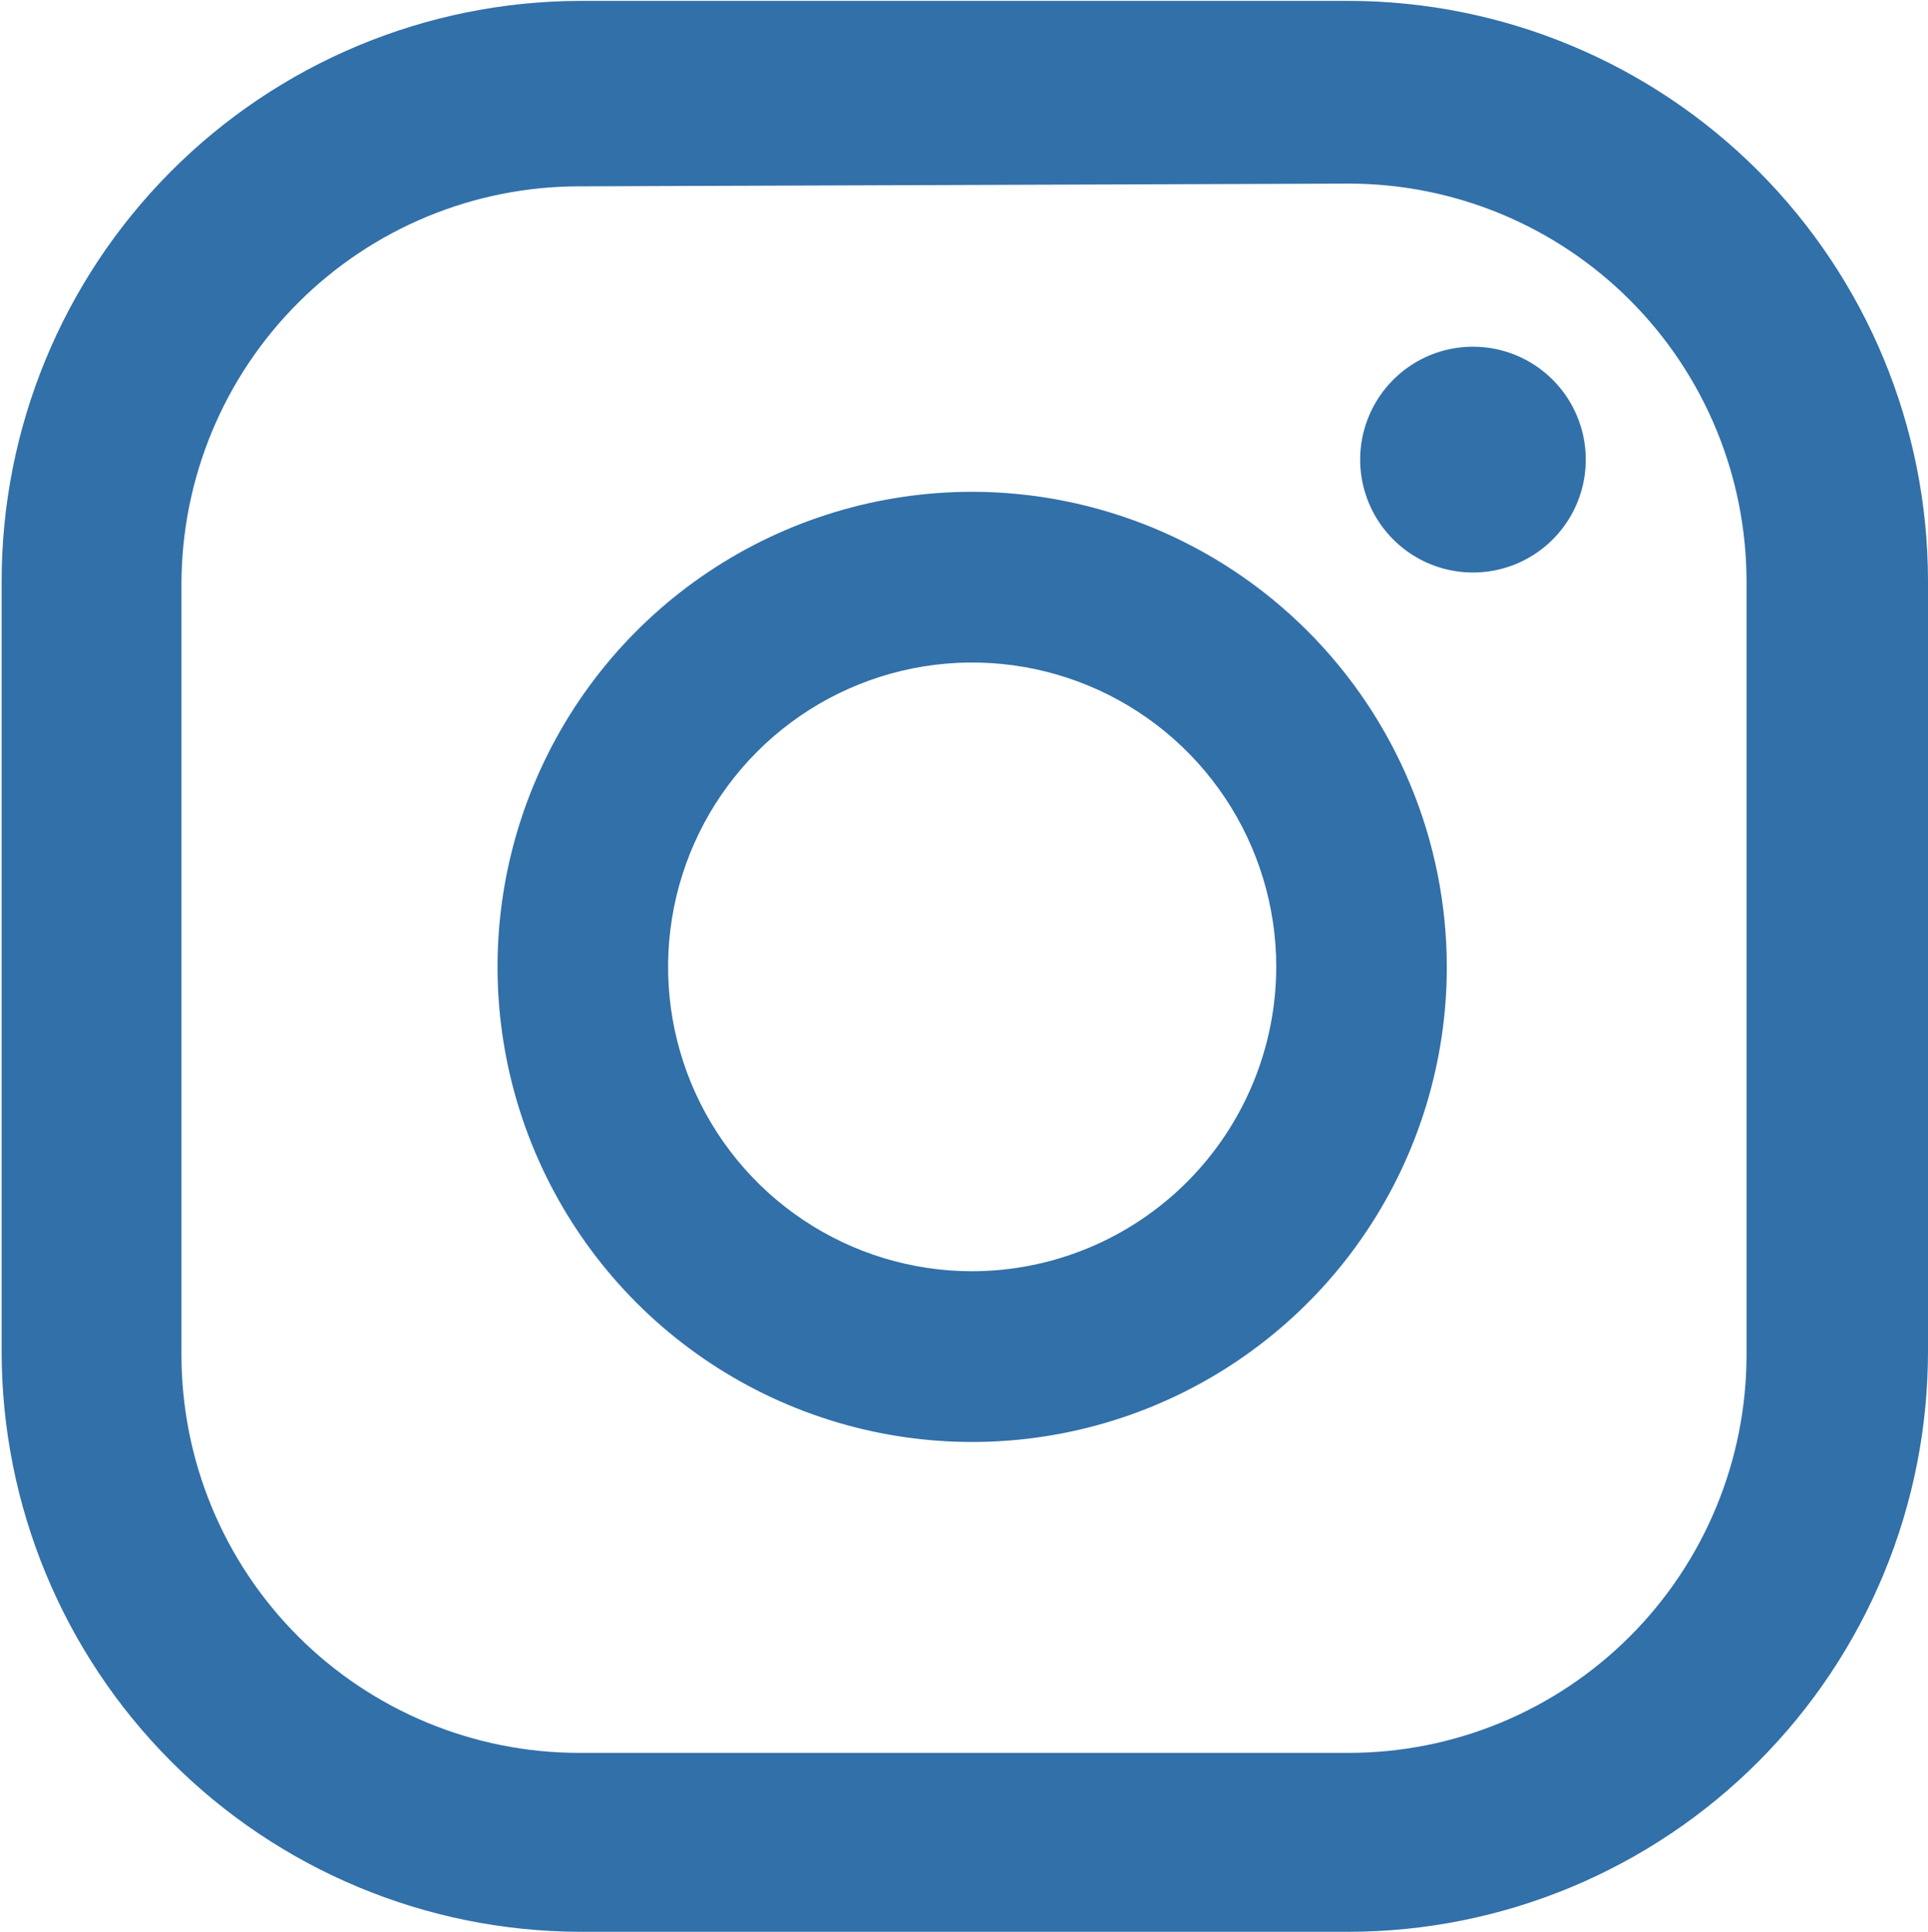 <?xml version="1.0" encoding="UTF-8"?> <svg xmlns="http://www.w3.org/2000/svg" width="528" height="529" viewBox="0 0 528 529" fill="none"><path d="M403.387 94.941C397.277 94.941 391.305 96.754 386.224 100.152C381.144 103.549 377.185 108.378 374.847 114.028C372.509 119.677 371.897 125.894 373.089 131.892C374.281 137.89 377.223 143.399 381.543 147.723C385.864 152.047 391.368 154.992 397.361 156.185C403.353 157.378 409.564 156.765 415.209 154.425C420.854 152.085 425.678 148.122 429.073 143.037C432.467 137.953 434.279 131.975 434.279 125.86C434.279 117.66 431.024 109.795 425.231 103.997C419.437 98.198 411.58 94.941 403.387 94.941Z" fill="#3270A9"></path><path d="M266.239 134.672C240.53 134.672 215.399 142.302 194.023 156.598C172.647 170.893 155.986 191.212 146.148 214.984C136.309 238.757 133.735 264.915 138.751 290.152C143.766 315.388 156.147 338.569 174.325 356.764C192.504 374.958 215.665 387.349 240.88 392.369C266.095 397.389 292.23 394.813 315.982 384.966C339.734 375.119 360.035 358.444 374.318 337.049C388.601 315.655 396.224 290.501 396.224 264.77C396.185 230.278 382.477 197.21 358.109 172.821C333.74 148.431 300.701 134.712 266.239 134.672ZM266.239 348.117C249.768 348.117 233.668 343.229 219.974 334.071C206.279 324.913 195.606 311.895 189.303 296.666C183 281.436 181.351 264.678 184.565 248.511C187.778 232.343 195.708 217.492 207.355 205.836C219.001 194.179 233.839 186.241 249.992 183.025C266.146 179.81 282.89 181.46 298.106 187.768C313.323 194.077 326.328 204.76 335.478 218.466C344.629 232.172 349.513 248.286 349.513 264.77C349.474 286.863 340.687 308.04 325.079 323.662C309.471 339.284 288.312 348.078 266.239 348.117Z" fill="#3270A9"></path><path d="M369.361 529H158.639C116.655 528.842 76.443 512.049 46.797 482.294C17.152 452.539 0.487 412.244 0.448 370.223V159.318C0.408 117.245 17.038 76.874 46.692 47.054C76.346 17.235 116.603 0.401 158.639 0.242H369.361C411.422 0.282 451.751 17.023 481.493 46.791C511.235 76.558 527.96 116.921 528 159.019V369.925C528.019 390.795 523.932 411.465 515.97 430.754C508.008 450.044 496.328 467.575 481.597 482.346C466.866 497.118 449.373 508.84 430.116 516.845C410.858 524.85 390.213 528.98 369.361 529ZM158.639 51.027C129.745 51.027 102.035 62.515 81.605 82.963C61.174 103.412 49.696 131.146 49.696 160.065V370.97C49.696 399.889 61.174 427.623 81.605 448.071C102.035 468.52 129.745 480.008 158.639 480.008H369.361C398.254 480.008 425.965 468.52 446.396 448.071C466.827 427.623 478.304 399.889 478.304 370.97V159.318C478.304 130.399 466.827 102.665 446.396 82.216C425.965 61.768 398.254 50.28 369.361 50.28L158.639 51.027Z" fill="#3270A9"></path></svg> 
